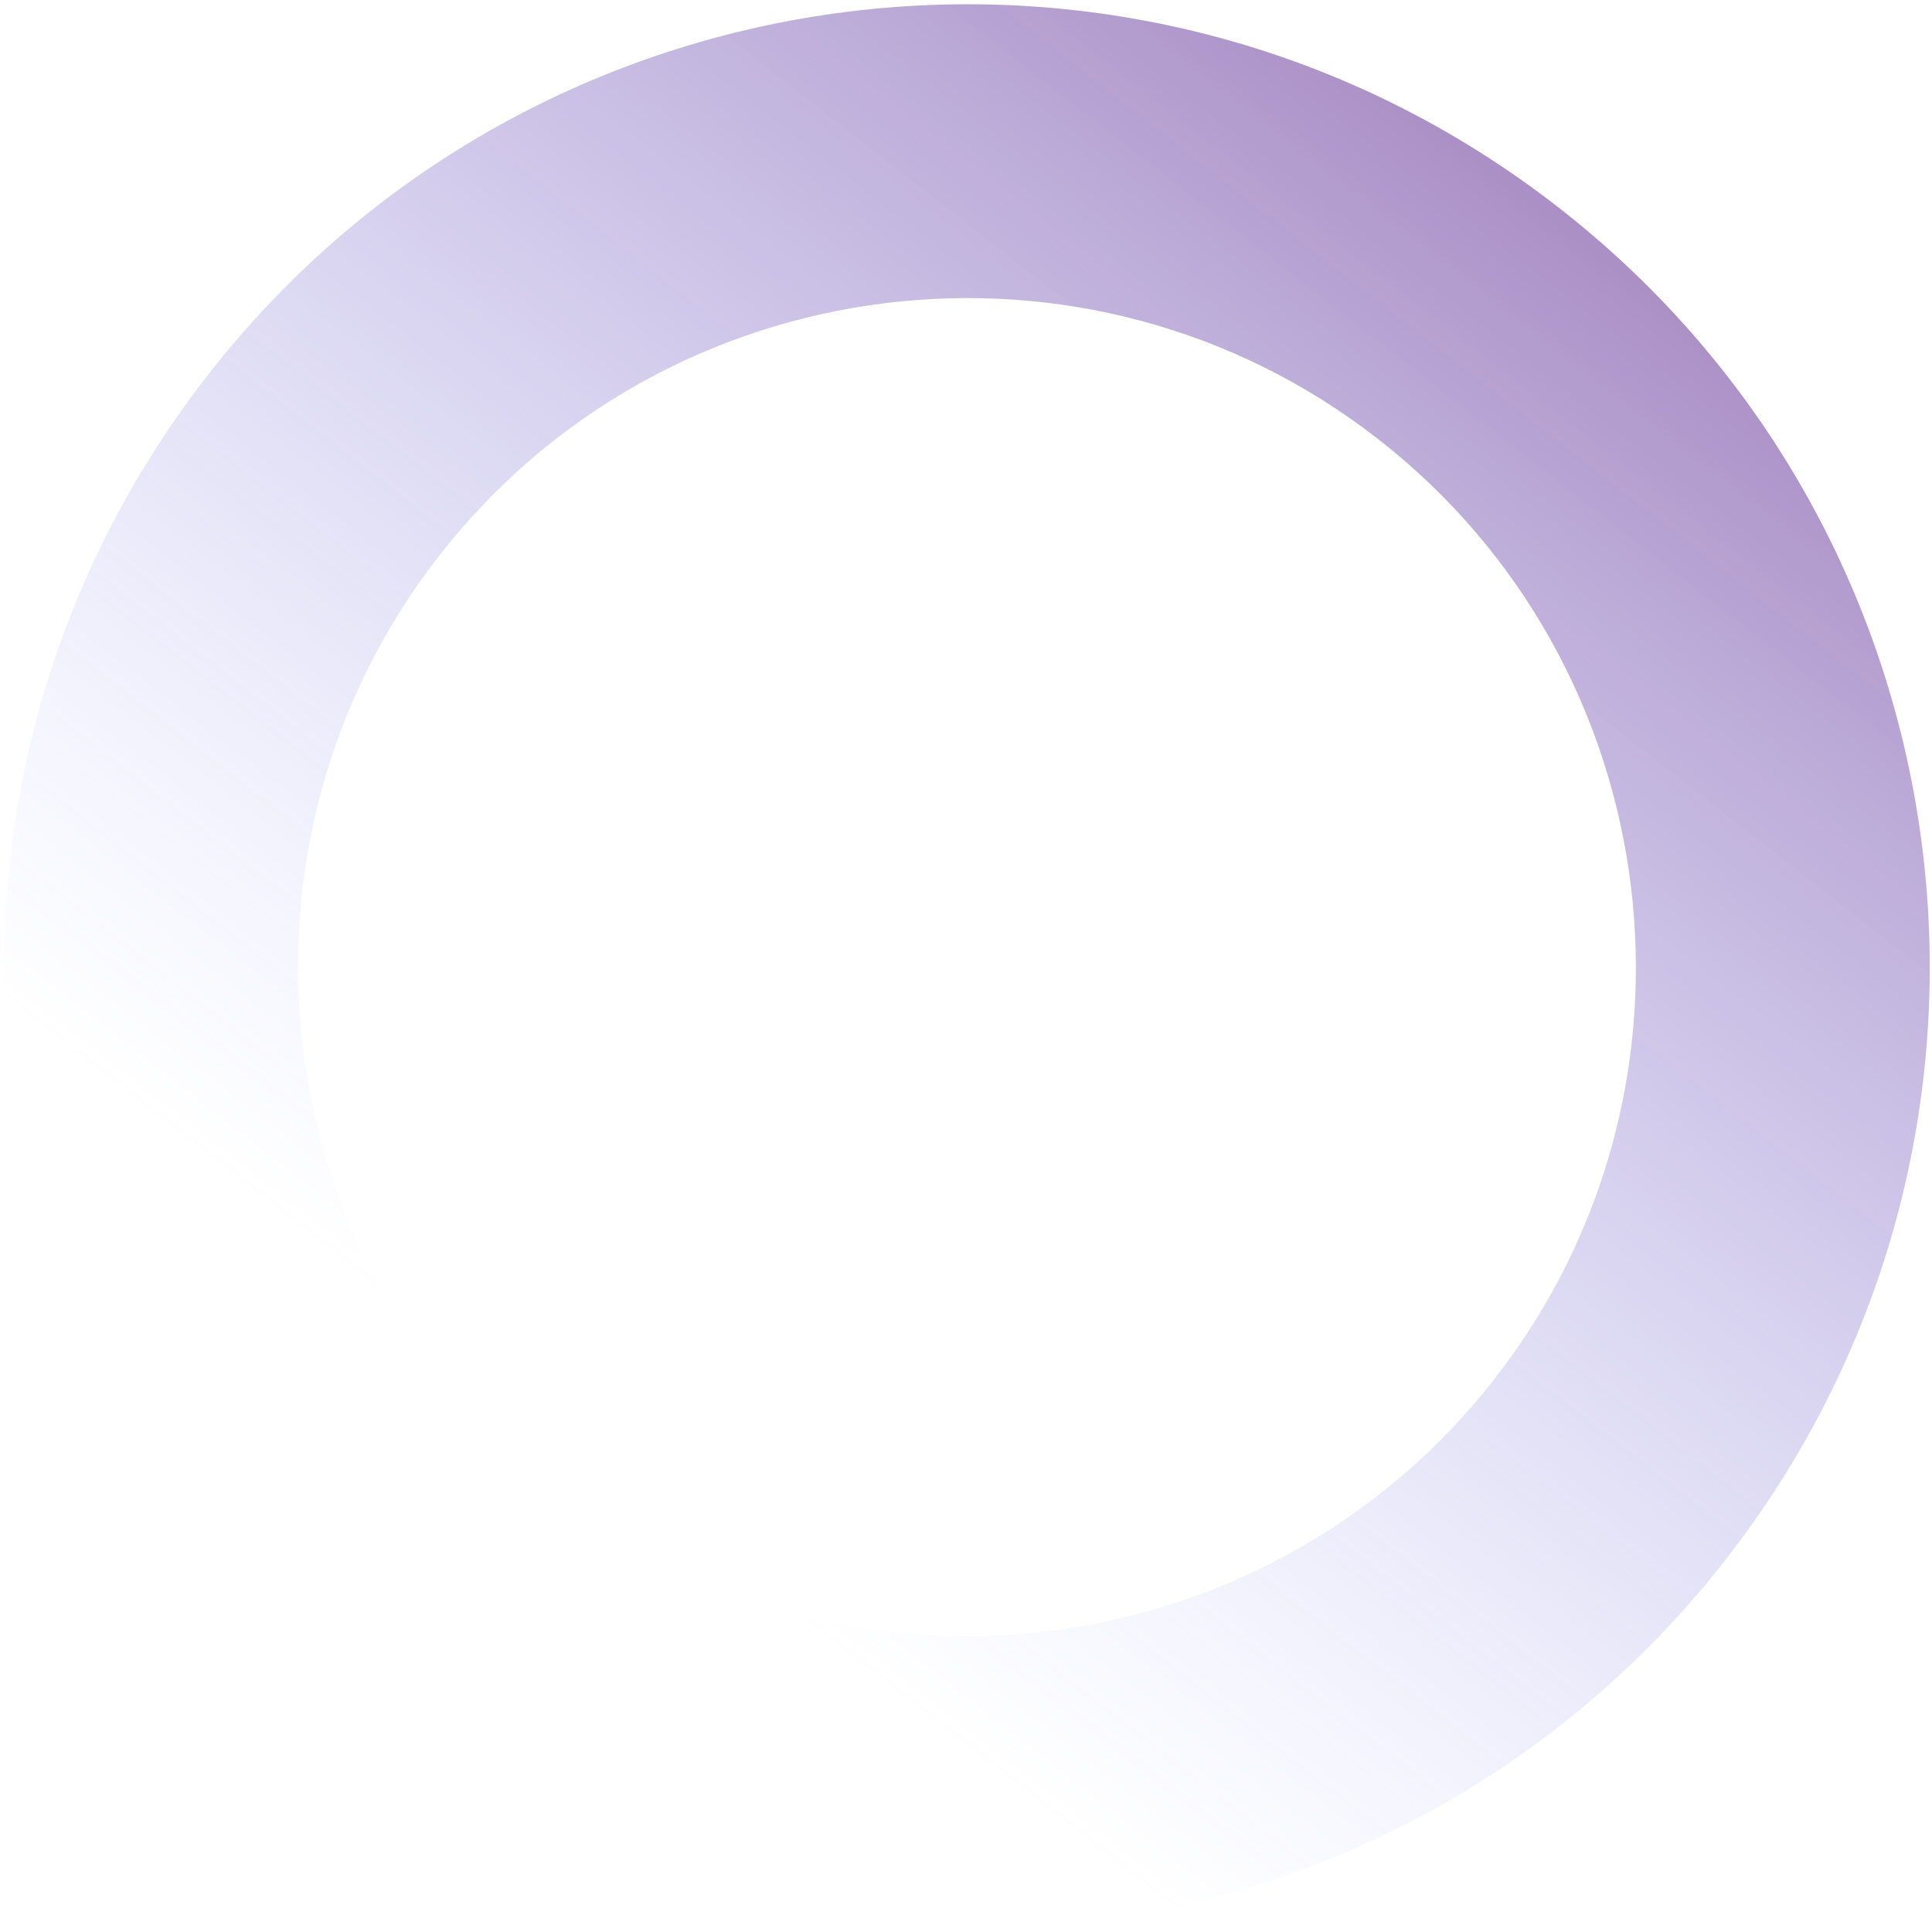 <svg width="310" height="310" viewBox="0 0 310 310" fill="none" xmlns="http://www.w3.org/2000/svg">
<path d="M239.87 221.164C203.5 267.876 135.904 276.295 89.18 239.886C42.469 203.513 34.072 135.925 70.425 89.219C106.823 42.477 174.419 34.059 221.112 70.439C267.836 106.847 276.257 174.446 239.87 221.164ZM277.017 250.078C329.461 182.745 317.386 85.71 250.059 33.278C182.763 -19.125 85.692 -7.058 33.282 60.264C-19.127 127.585 -7.045 224.637 60.251 277.04C127.584 329.489 224.625 317.393 277.034 250.072L277.017 250.078Z" fill="url(#paint0_linear_17_911)" fill-opacity="0.5"/>
<defs>
<linearGradient id="paint0_linear_17_911" x1="249.824" y1="33.939" x2="59.99" y2="277.71" gradientUnits="userSpaceOnUse">
<stop stop-color="#57208D"/>
<stop offset="0.82" stop-color="#7E92FF" stop-opacity="0"/>
</linearGradient>
</defs>
</svg>
